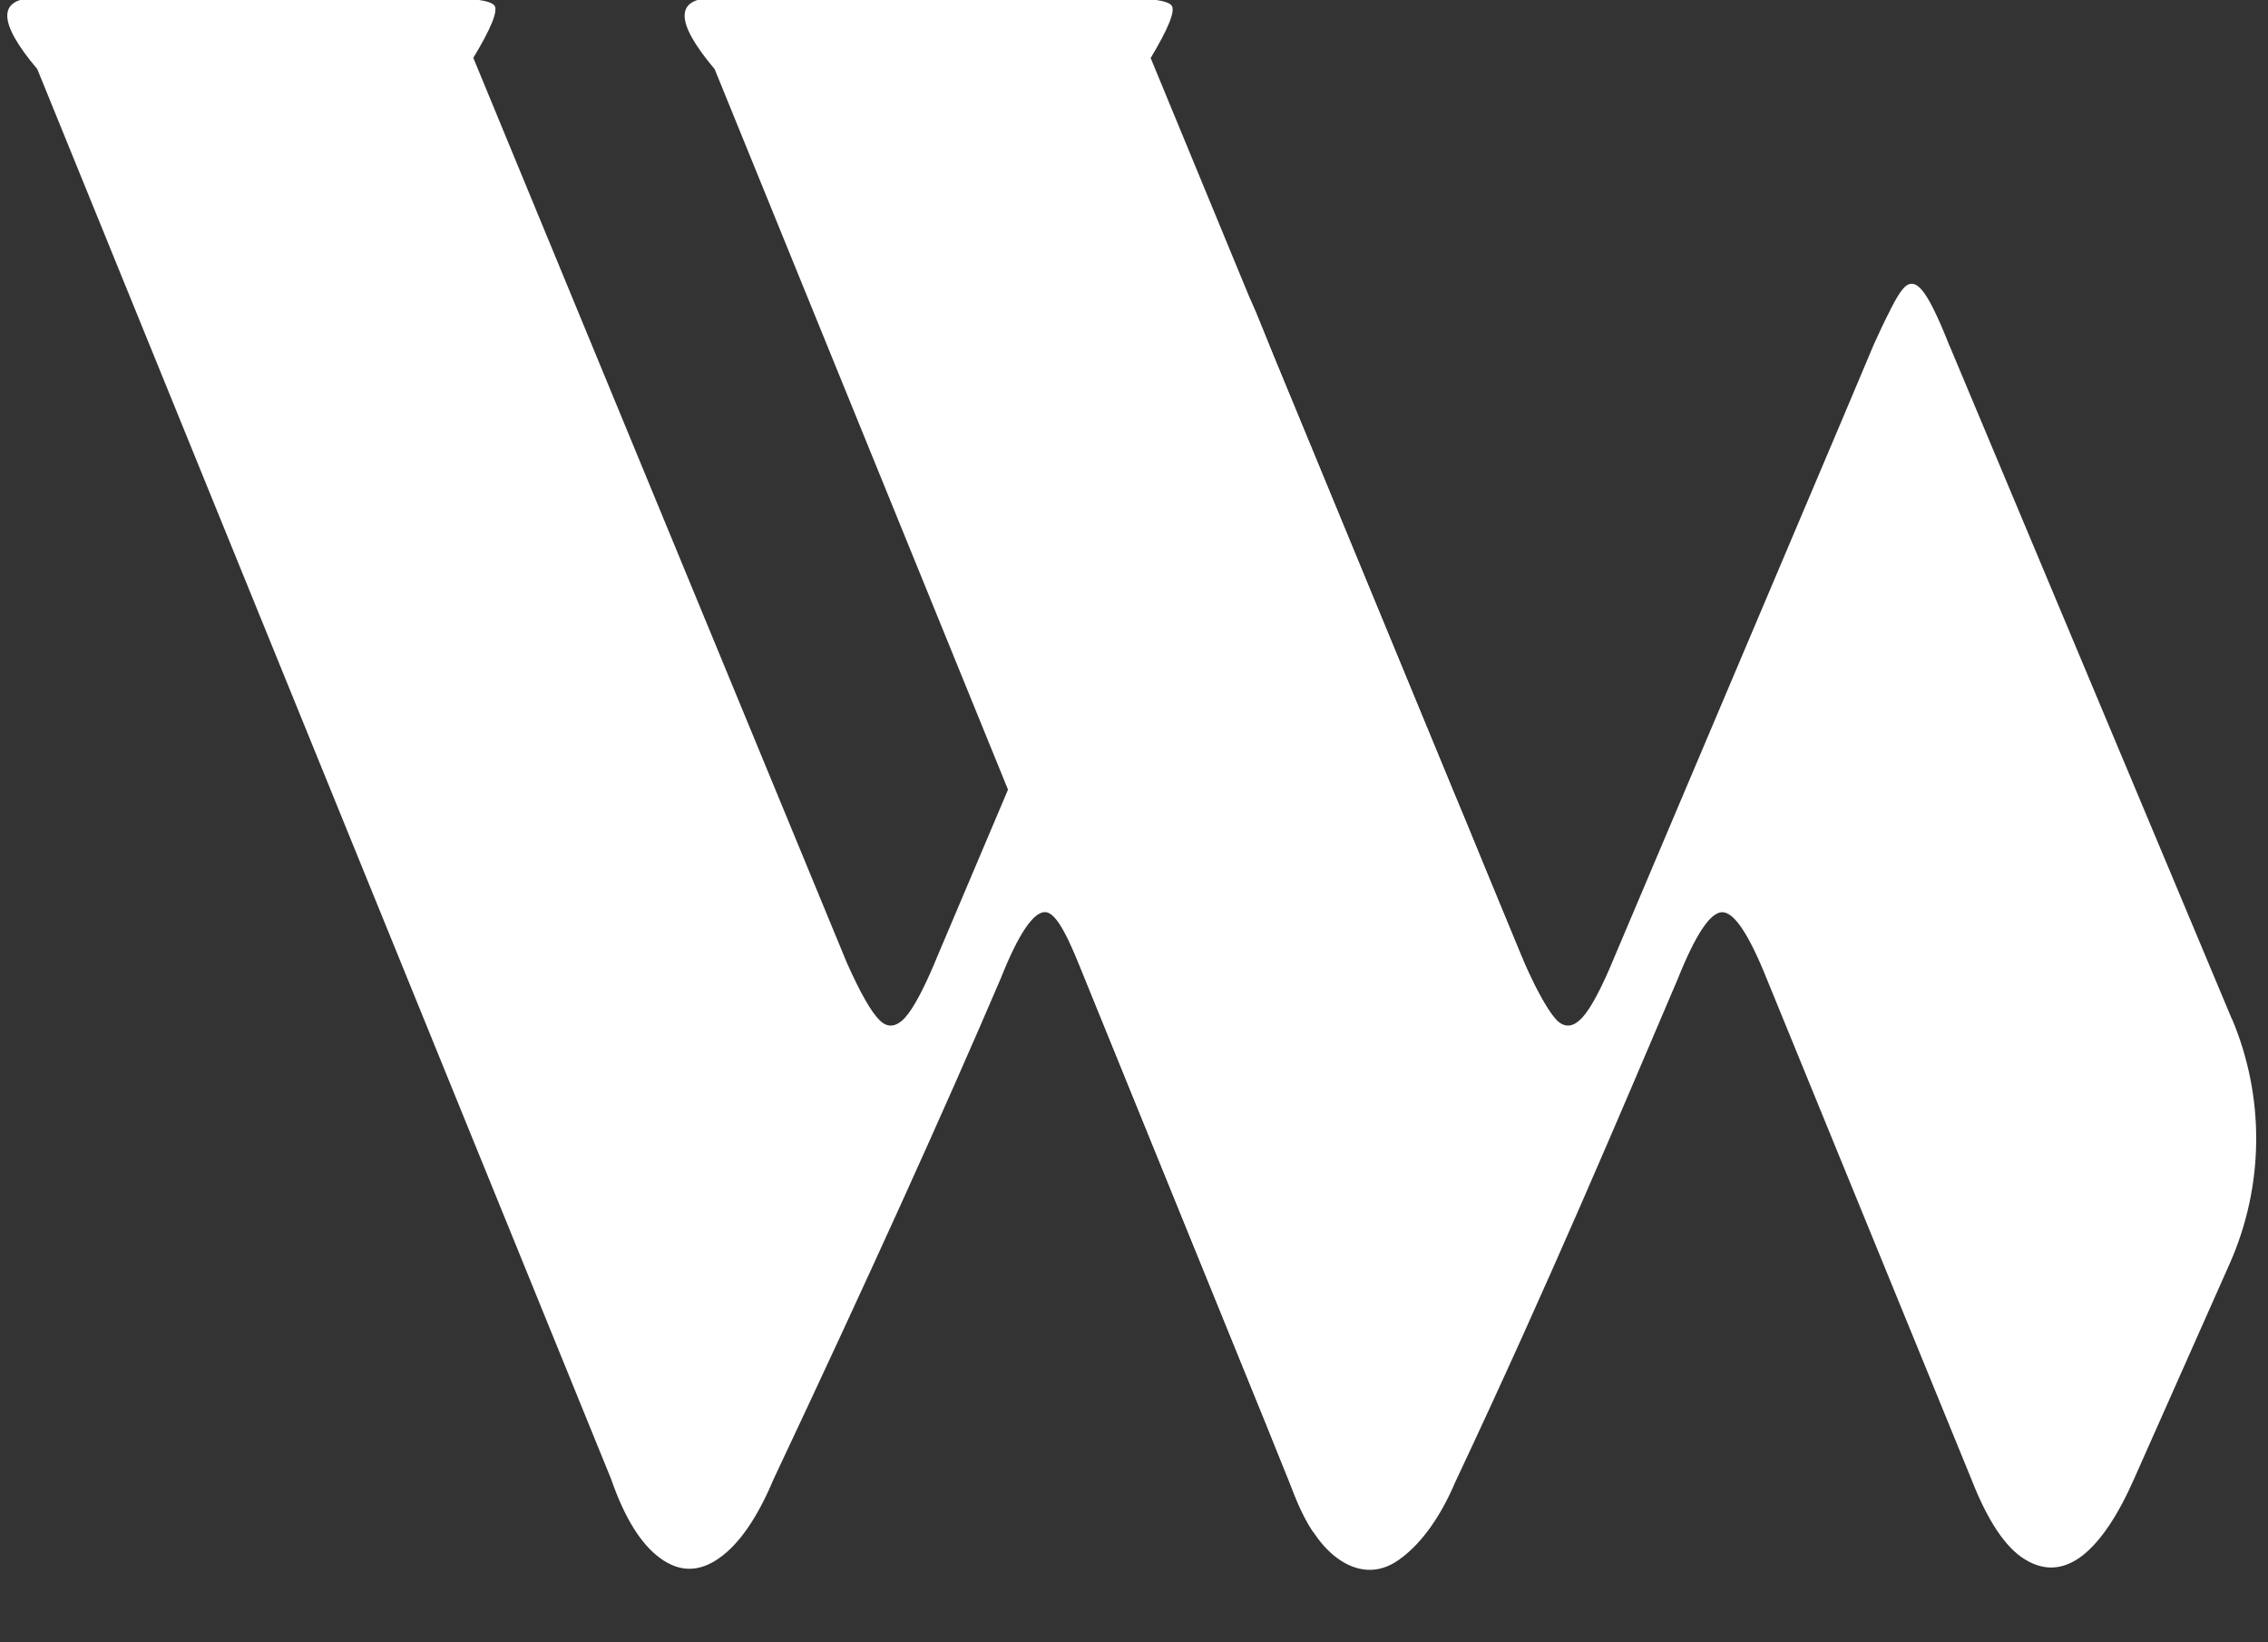 <svg width="29" height="21" viewBox="0 0 29 21" fill="none" xmlns="http://www.w3.org/2000/svg">
<rect x="0" y="0" width="29" height="21" fill="#333333" stroke="none"/>
<g clip-path="url(#clip0_1038_26699)">
<path d="M19.879 13.026C19.865 13.001 19.841 12.974 19.826 12.949C19.675 12.722 19.552 12.46 19.448 12.21C19.329 11.927 19.215 11.643 19.097 11.361C18.978 11.078 18.87 10.803 18.752 10.52C18.699 10.394 18.646 10.267 18.593 10.14L16.279 4.535C16.126 4.157 15.992 3.794 15.908 3.7C15.822 3.604 15.742 3.604 15.666 3.7C15.589 3.794 15.466 4.031 15.296 4.409L12.926 10.01L11.996 12.204C11.826 12.621 11.684 12.89 11.571 13.014C11.456 13.137 11.347 13.147 11.244 13.042C11.139 12.938 11.001 12.697 10.831 12.317L6.052 0.74C6.28 0.362 6.37 0.14 6.323 0.072C6.275 0.006 6.043 -0.027 5.626 -0.027H0.477C-0.035 -0.027 -0.035 0.277 0.477 0.884L7.815 18.915C7.986 19.408 8.195 19.745 8.442 19.924C8.687 20.105 8.939 20.105 9.195 19.924C9.451 19.745 9.684 19.408 9.891 18.915C11.106 16.337 12.072 14.204 12.794 12.516C13.02 11.947 13.211 11.663 13.361 11.663C13.513 11.663 13.668 12.002 13.895 12.571L16.175 18.177C16.187 18.21 16.587 19.203 16.588 19.204C16.655 19.362 16.723 19.488 16.791 19.59C16.815 19.543 16.839 19.495 16.863 19.447C16.927 19.316 16.992 19.185 17.057 19.053C17.154 18.857 17.251 18.66 17.348 18.464C17.469 18.22 17.589 17.977 17.709 17.733C17.844 17.461 17.978 17.189 18.113 16.917C18.252 16.634 18.392 16.351 18.532 16.068C18.668 15.793 18.805 15.518 18.94 15.243C19.063 14.993 19.187 14.743 19.31 14.494C19.412 14.289 19.513 14.083 19.615 13.877C19.686 13.734 19.757 13.59 19.828 13.447C19.866 13.37 19.922 13.293 19.929 13.205C19.934 13.138 19.91 13.081 19.879 13.026Z" fill="white"/>
<path d="M28.541 13.032C28.538 13.03 28.538 13.03 28.537 13.028L28.06 11.889L24.936 4.44L24.923 4.411C24.773 4.031 24.654 3.794 24.567 3.7C24.483 3.605 24.403 3.605 24.327 3.7C24.288 3.747 24.238 3.829 24.177 3.949C24.173 3.957 24.169 3.963 24.167 3.971C24.107 4.086 24.037 4.232 23.957 4.411L23.567 5.336L20.657 12.204C20.486 12.621 20.345 12.89 20.23 13.014C20.125 13.126 20.026 13.145 19.928 13.065C19.919 13.059 19.912 13.051 19.904 13.042C19.828 12.966 19.735 12.818 19.622 12.594C19.62 12.588 19.618 12.582 19.614 12.575C19.574 12.497 19.535 12.411 19.492 12.317L18.536 10.002L14.713 0.742C14.941 0.362 15.03 0.14 14.982 0.072C14.935 0.006 14.702 -0.027 14.285 -0.027H9.138C8.626 -0.027 8.626 0.277 9.138 0.884L12.832 9.957L16.454 18.862L16.476 18.916C16.483 18.93 16.487 18.946 16.493 18.961C16.493 18.963 16.493 18.965 16.495 18.967C16.661 19.432 16.863 19.753 17.101 19.925C17.348 20.106 17.624 20.13 17.881 19.949C18.139 19.77 18.398 19.445 18.608 18.951C19.821 16.374 20.733 14.205 21.453 12.517C21.681 11.948 21.87 11.664 22.022 11.664C22.174 11.664 22.363 11.948 22.591 12.517L25.208 18.916C25.416 19.448 25.644 19.789 25.891 19.939C26.138 20.091 26.378 20.077 26.617 19.899C26.853 19.718 27.075 19.391 27.285 18.916L28.512 16.154C28.951 15.162 28.962 14.031 28.541 13.032Z" fill="white"/>
</g>
<defs>
<clipPath id="clip0_1038_26699">
<rect width="29" height="20.777" fill="white"/>
</clipPath>
</defs>
</svg>
